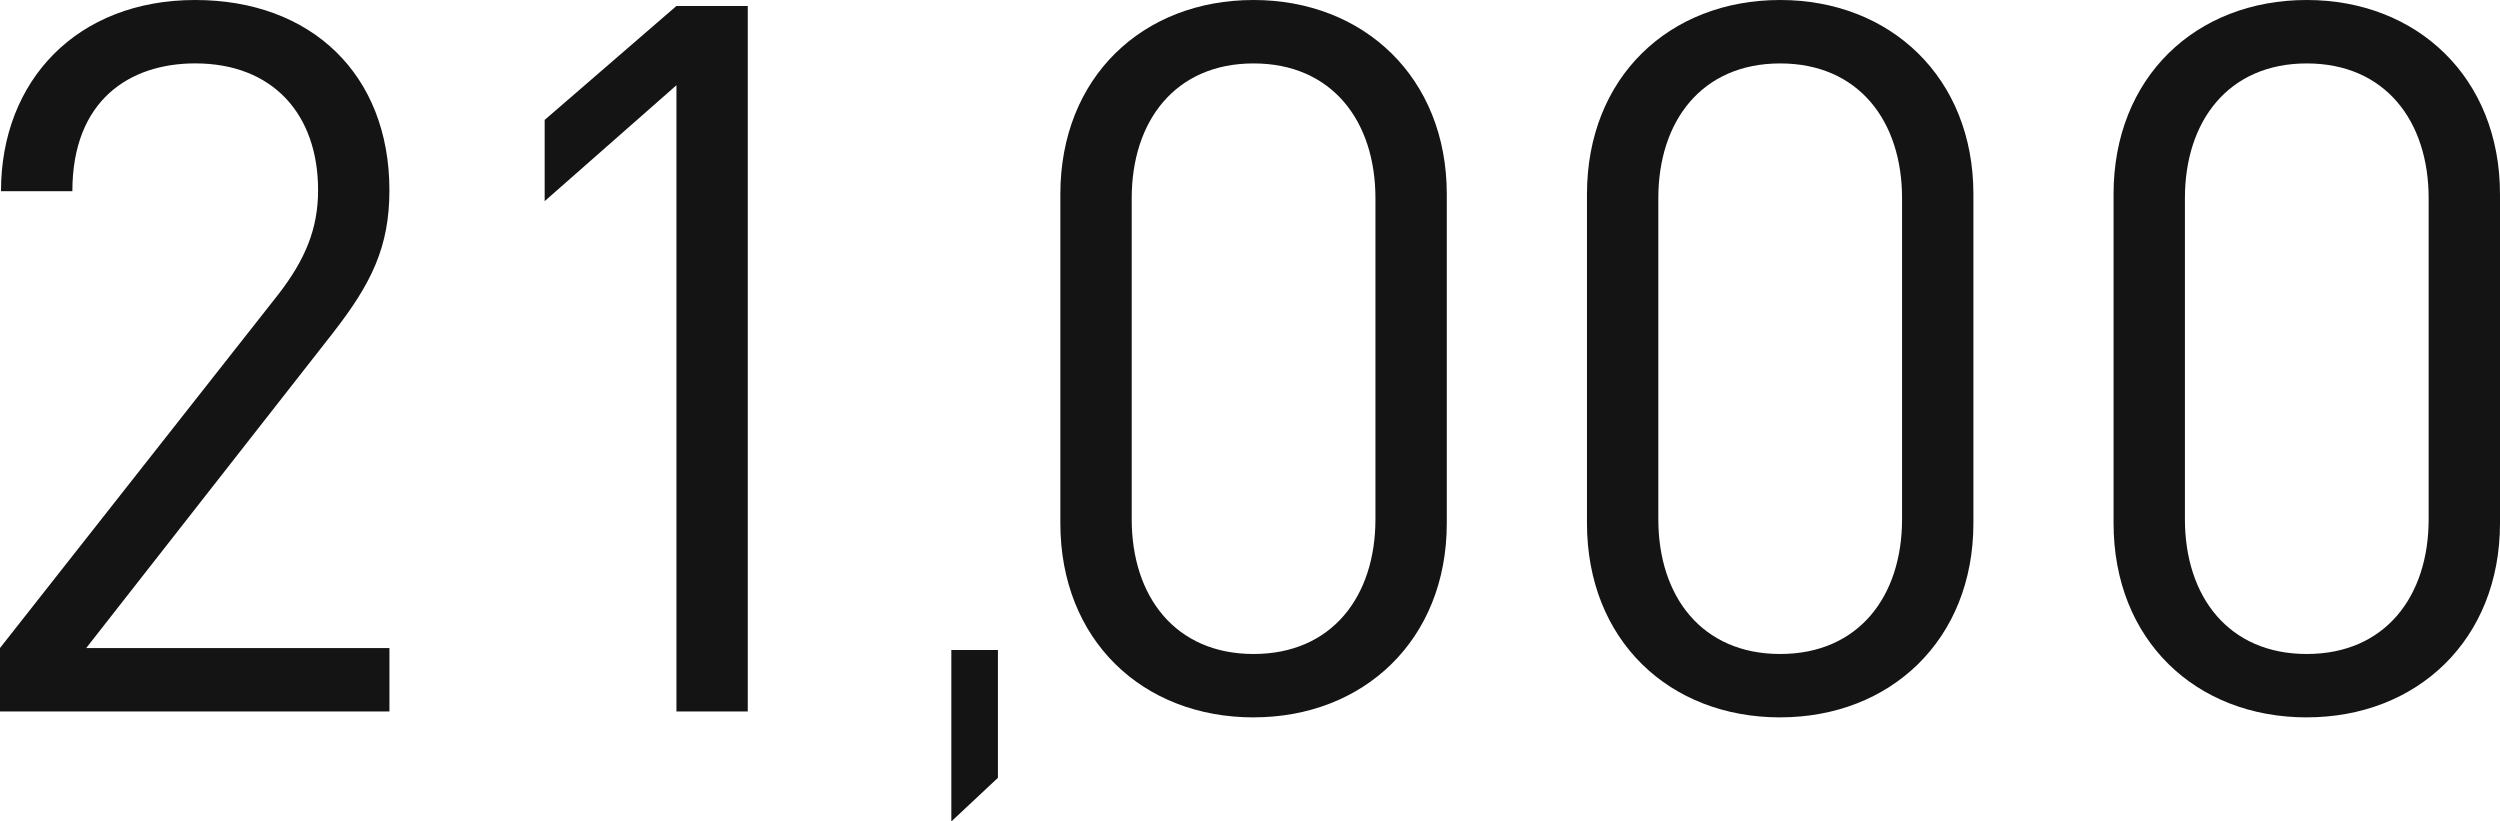 <?xml version="1.0" encoding="UTF-8"?><svg id="_レイヤー_2" xmlns="http://www.w3.org/2000/svg" viewBox="0 0 95.862 31.498"><g id="_レイヤー_1-2"><path d="M0,27.28v-2.432l10.677-13.565c1.026-1.329,1.52-2.507,1.52-3.989,0-2.925-1.748-4.863-4.711-4.863-2.507,0-4.711,1.406-4.711,4.901H.038C.038,3.078,2.964,0,7.485,0c4.445,0,7.447,2.85,7.447,7.295,0,2.166-.684,3.571-2.166,5.472L3.306,24.849h11.627v2.432H0Z" style="fill:#141414;"/><path d="M25.938,27.28V3.268l-5.053,4.445v-3.115L25.938.229h2.735v27.052h-2.735Z" style="fill:#141414;"/><path d="M36.479,24.925h1.786v4.901l-1.786,1.672v-6.573Z" style="fill:#141414;"/><path d="M48.068,27.508c-4.255,0-7.409-2.963-7.409-7.446V7.447c0-4.483,3.153-7.447,7.409-7.447,4.217,0,7.409,2.964,7.409,7.447v12.614c0,4.483-3.192,7.446-7.409,7.446ZM52.741,7.6c0-2.964-1.672-5.168-4.673-5.168s-4.673,2.204-4.673,5.168v12.31c0,2.964,1.672,5.167,4.673,5.167s4.673-2.203,4.673-5.167V7.6Z" style="fill:#141414;"/><path d="M68.261,27.508c-4.255,0-7.409-2.963-7.409-7.446V7.447c0-4.483,3.153-7.447,7.409-7.447,4.217,0,7.409,2.964,7.409,7.447v12.614c0,4.483-3.191,7.446-7.409,7.446ZM72.934,7.6c0-2.964-1.672-5.168-4.673-5.168s-4.673,2.204-4.673,5.168v12.31c0,2.964,1.672,5.167,4.673,5.167s4.673-2.203,4.673-5.167V7.6Z" style="fill:#141414;"/><path d="M88.453,27.508c-4.255,0-7.409-2.963-7.409-7.446V7.447c0-4.483,3.153-7.447,7.409-7.447,4.217,0,7.409,2.964,7.409,7.447v12.614c0,4.483-3.191,7.446-7.409,7.446ZM93.126,7.6c0-2.964-1.672-5.168-4.673-5.168s-4.673,2.204-4.673,5.168v12.31c0,2.964,1.672,5.167,4.673,5.167s4.673-2.203,4.673-5.167V7.6Z" style="fill:#141414;"/></g></svg>